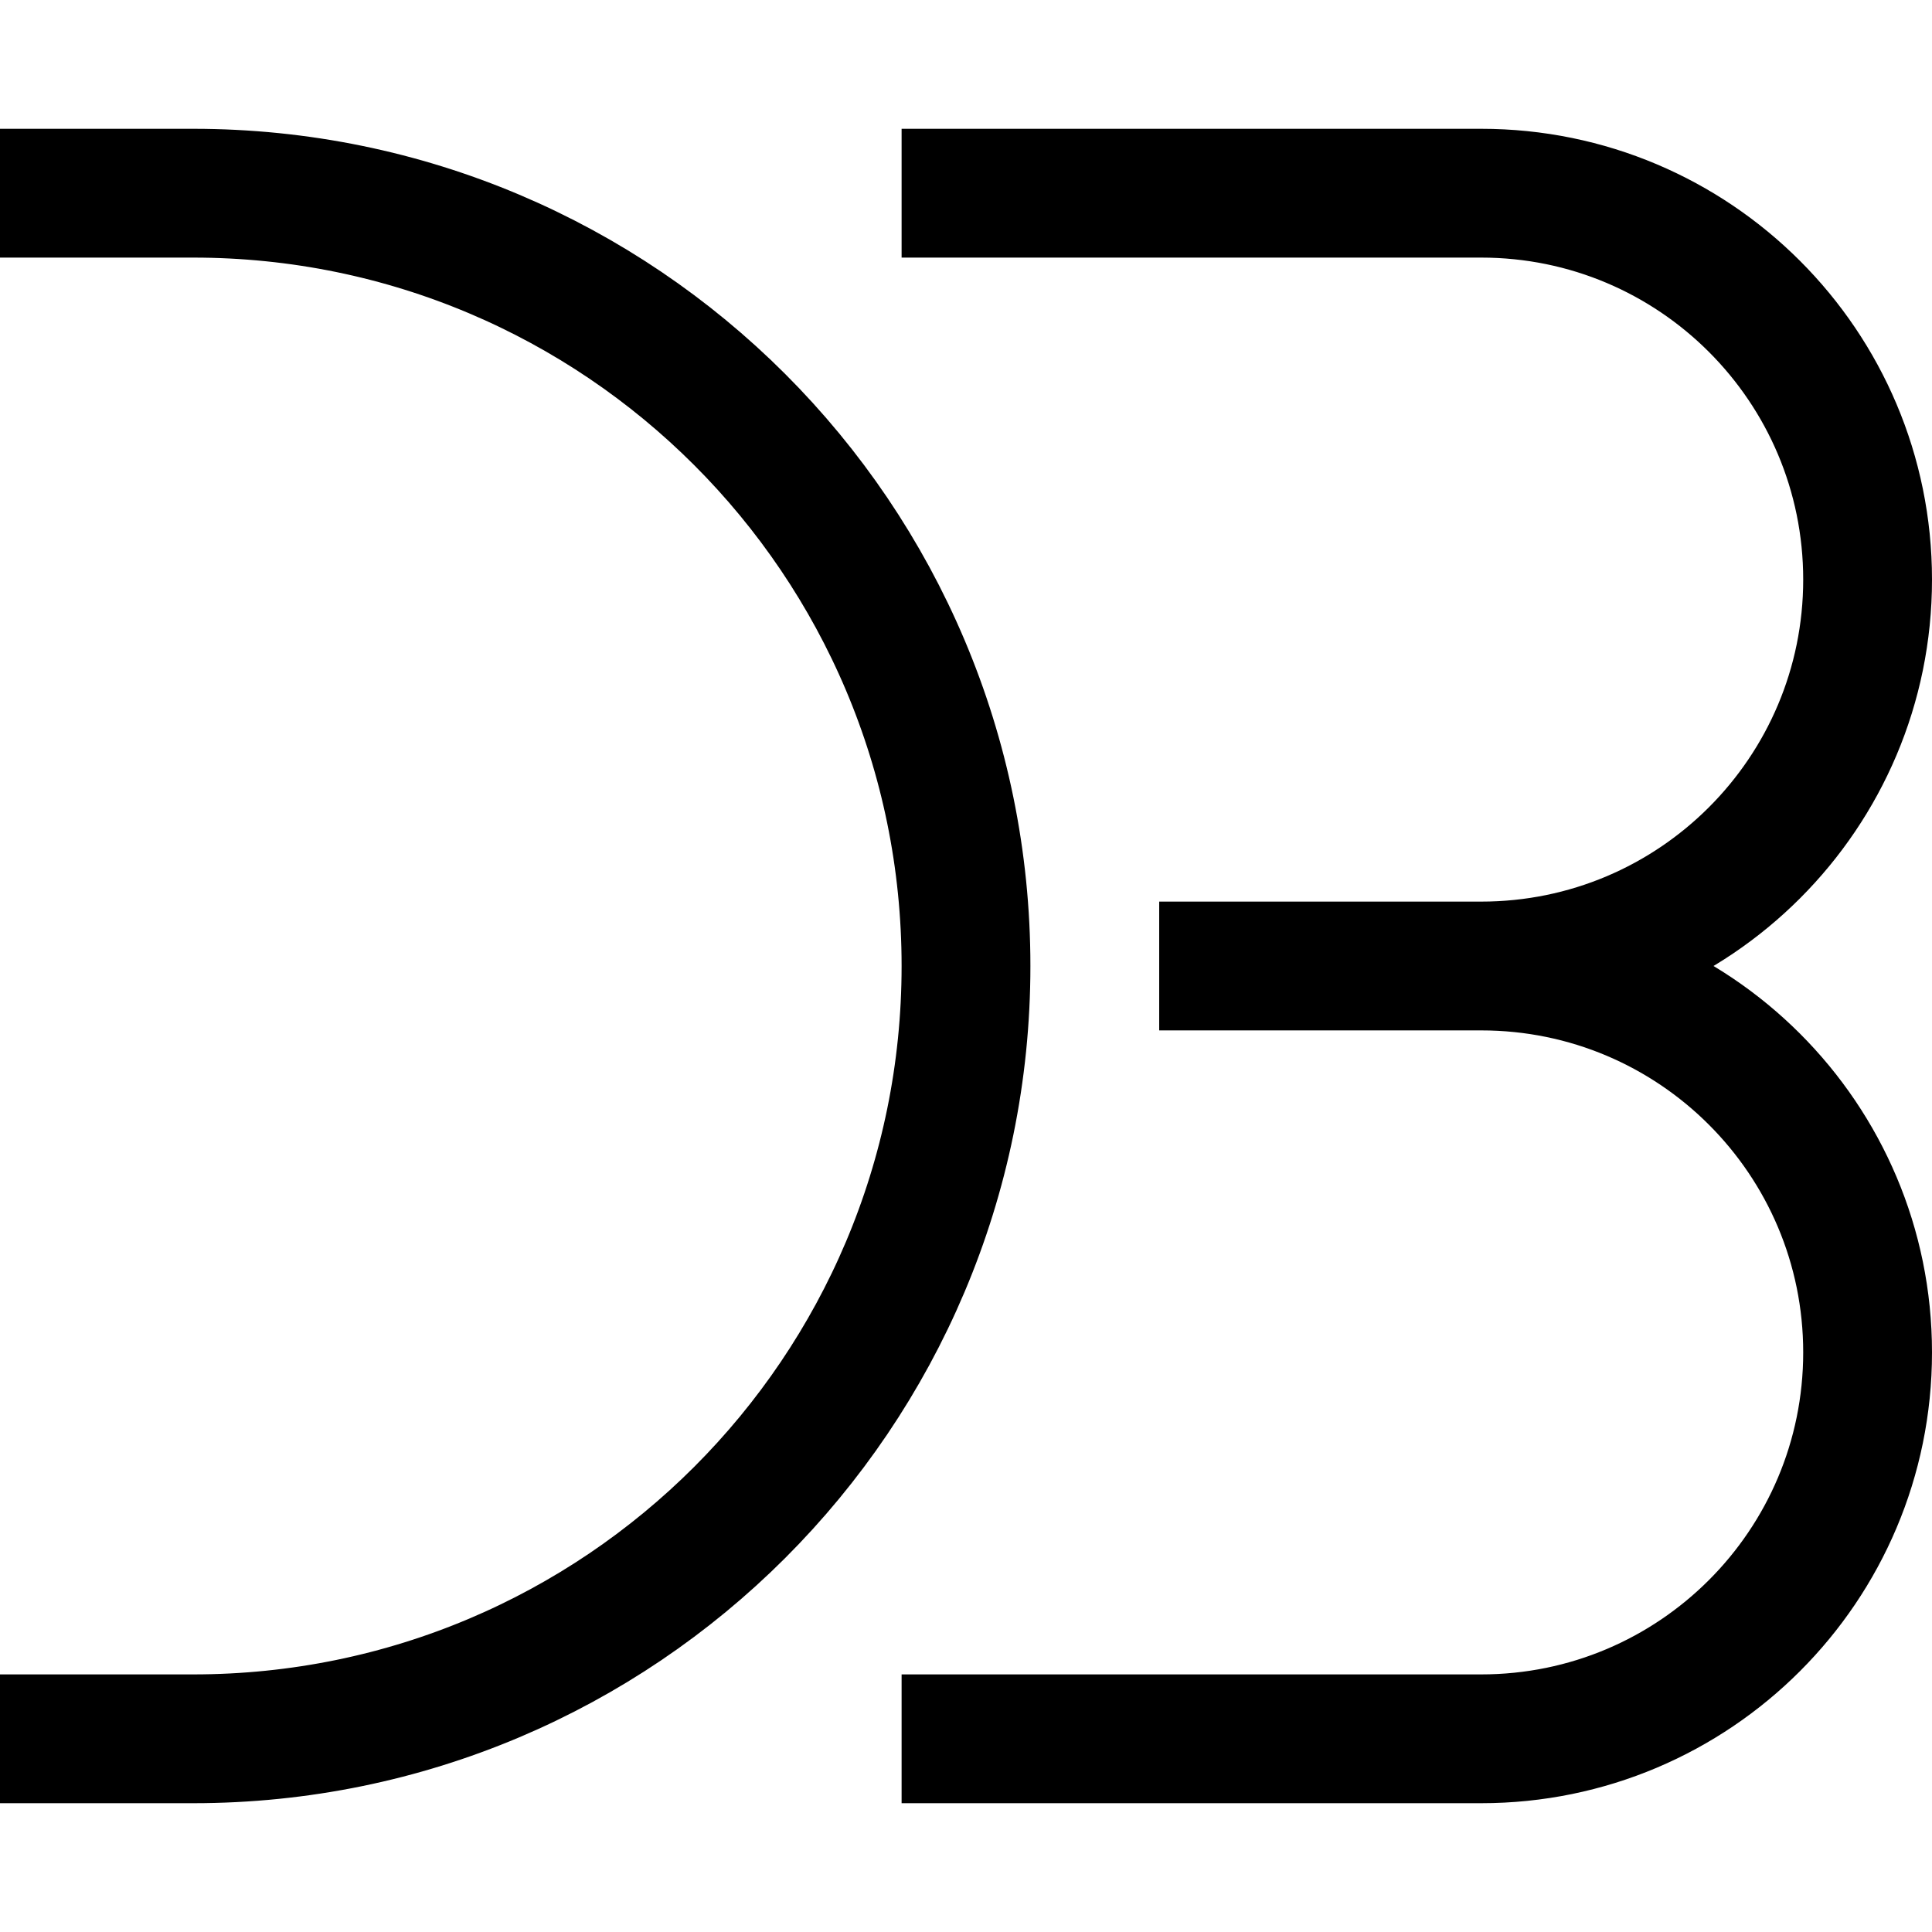 <svg width="15" height="15" viewBox="0 0 15 15" fill="none" xmlns="http://www.w3.org/2000/svg">
<path d="M0 1.5H1.5C4.814 1.5 7.5 4.186 7.5 7.5C7.5 10.814 4.814 13.5 1.5 13.5H0M7 1.5H11.5C13.157 1.5 14.5 2.843 14.5 4.5C14.5 6.157 13.157 7.5 11.5 7.5M11.5 7.5H9M11.5 7.5H9.5M11.5 7.5C13.157 7.5 14.5 8.843 14.5 10.5C14.5 12.157 13.157 13.5 11.5 13.5H7" stroke="black"/>
</svg>
